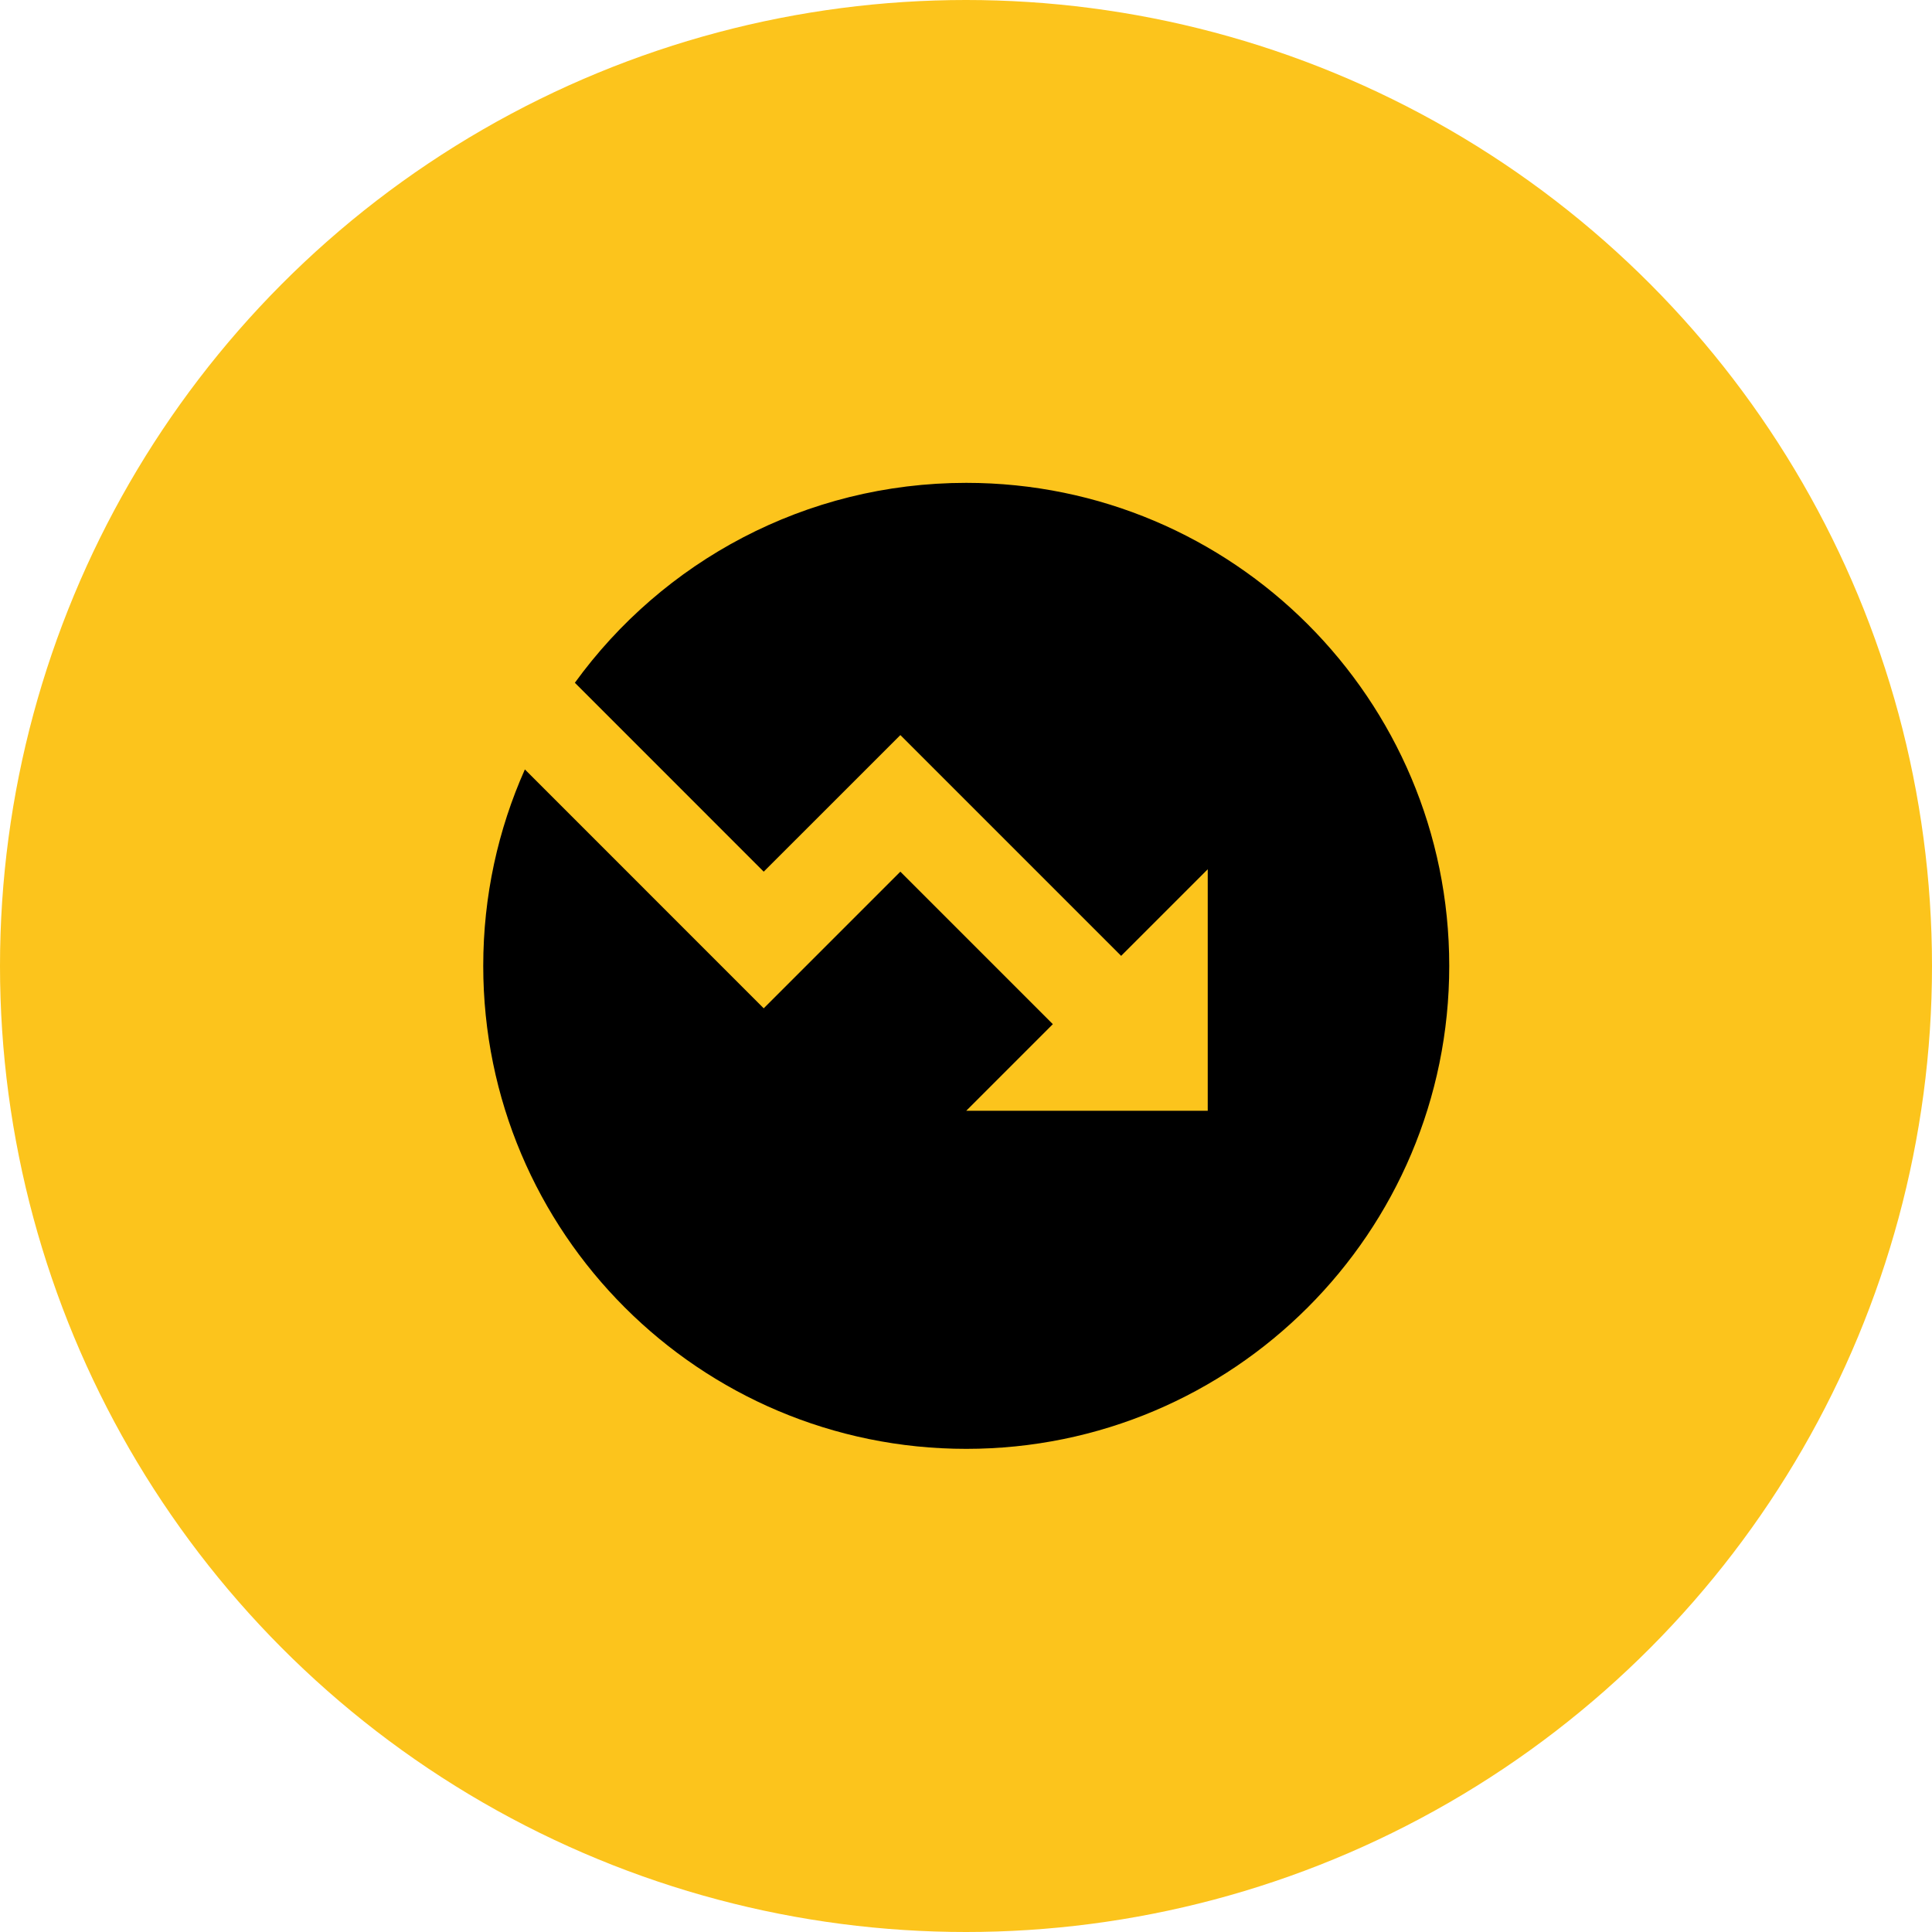 <svg width="40" height="40" viewBox="0 0 40 40" fill="none" xmlns="http://www.w3.org/2000/svg">
<circle cx="20" cy="20" r="20" fill="#FCC41C"/>
<path d="M11.902 14.136L15.812 18.047L18.641 15.219L23.212 19.79L25.005 17.997V22.997H20.005L21.798 21.204L18.641 18.047L15.812 20.876L10.867 15.93C10.313 17.173 10.005 18.549 10.005 19.997C10.005 25.52 14.482 29.997 20.005 29.997C25.528 29.997 30.005 25.52 30.005 19.997C30.005 14.474 25.528 9.997 20.005 9.997C16.671 9.997 13.718 11.629 11.902 14.136Z" fill="black"/>
</svg>
